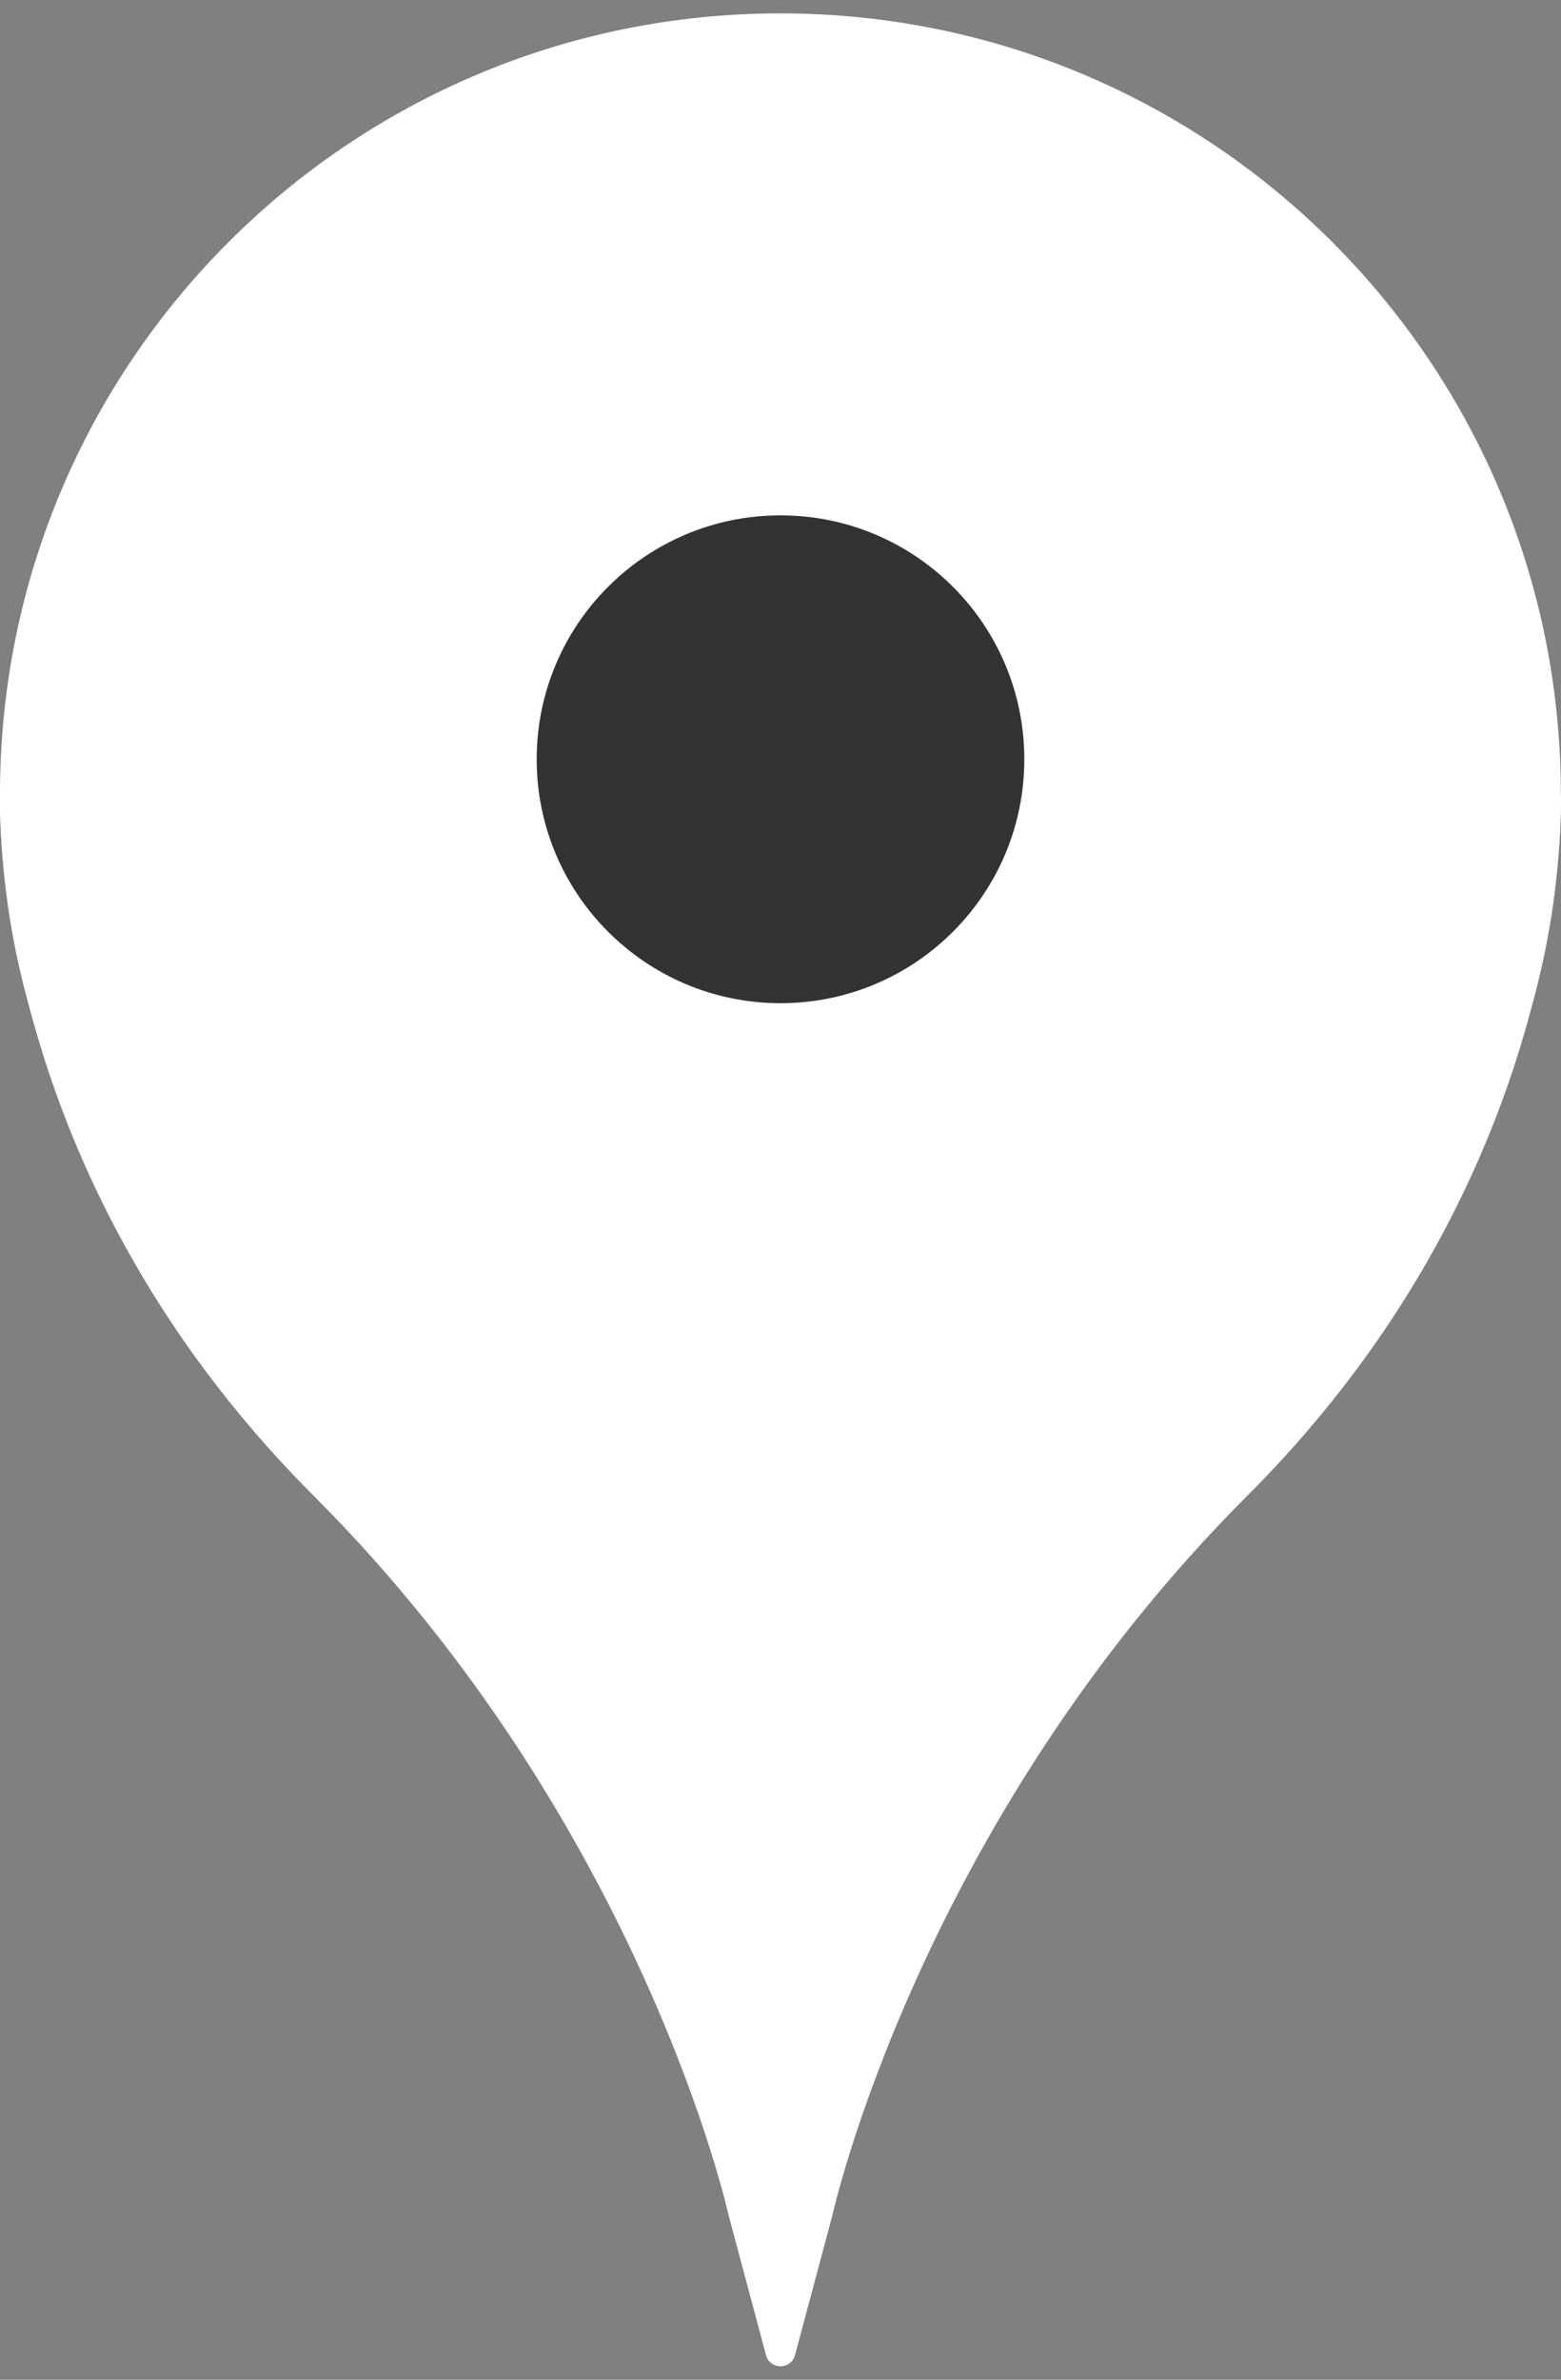 <svg width="21" height="32" viewBox="0 0 21 32" fill="none" xmlns="http://www.w3.org/2000/svg">
<rect x="0" y="0" width="21" height="32" fill="#808080" stroke="none"/>
<g clip-path="url(#clip0_271_3142)">
<path d="M20.998 10.679C20.998 10.679 21.215 15.678 16.783 20.11C12.351 24.542 11.197 29.793 11.197 29.793L10.695 31.67C10.642 31.869 10.358 31.869 10.305 31.67L9.803 29.793C9.803 29.793 8.649 24.542 4.216 20.11C-0.216 15.678 0.001 10.679 0.001 10.679" fill="white"/>
<path d="M10.499 21.178C4.701 21.178 -8.39233e-05 16.477 -8.39233e-05 10.679C-8.39233e-05 4.88 4.701 0.18 10.499 0.18C16.298 0.18 20.998 4.88 20.998 10.679C20.998 16.477 16.298 21.178 10.499 21.178Z" fill="white"/>
<path d="M10.5 13.49C8.689 13.49 7.22 12.022 7.22 10.21C7.22 8.398 8.689 6.93 10.5 6.93C12.312 6.93 13.78 8.398 13.78 10.21C13.78 12.022 12.312 13.49 10.5 13.49Z" fill="#333333"/>
</g>
<defs>
<clipPath id="clip0_271_3142">
<rect width="21" height="31.641" fill="white" transform="matrix(-1 0 0 1 21 0.18)"/>
</clipPath>
</defs>
</svg>
